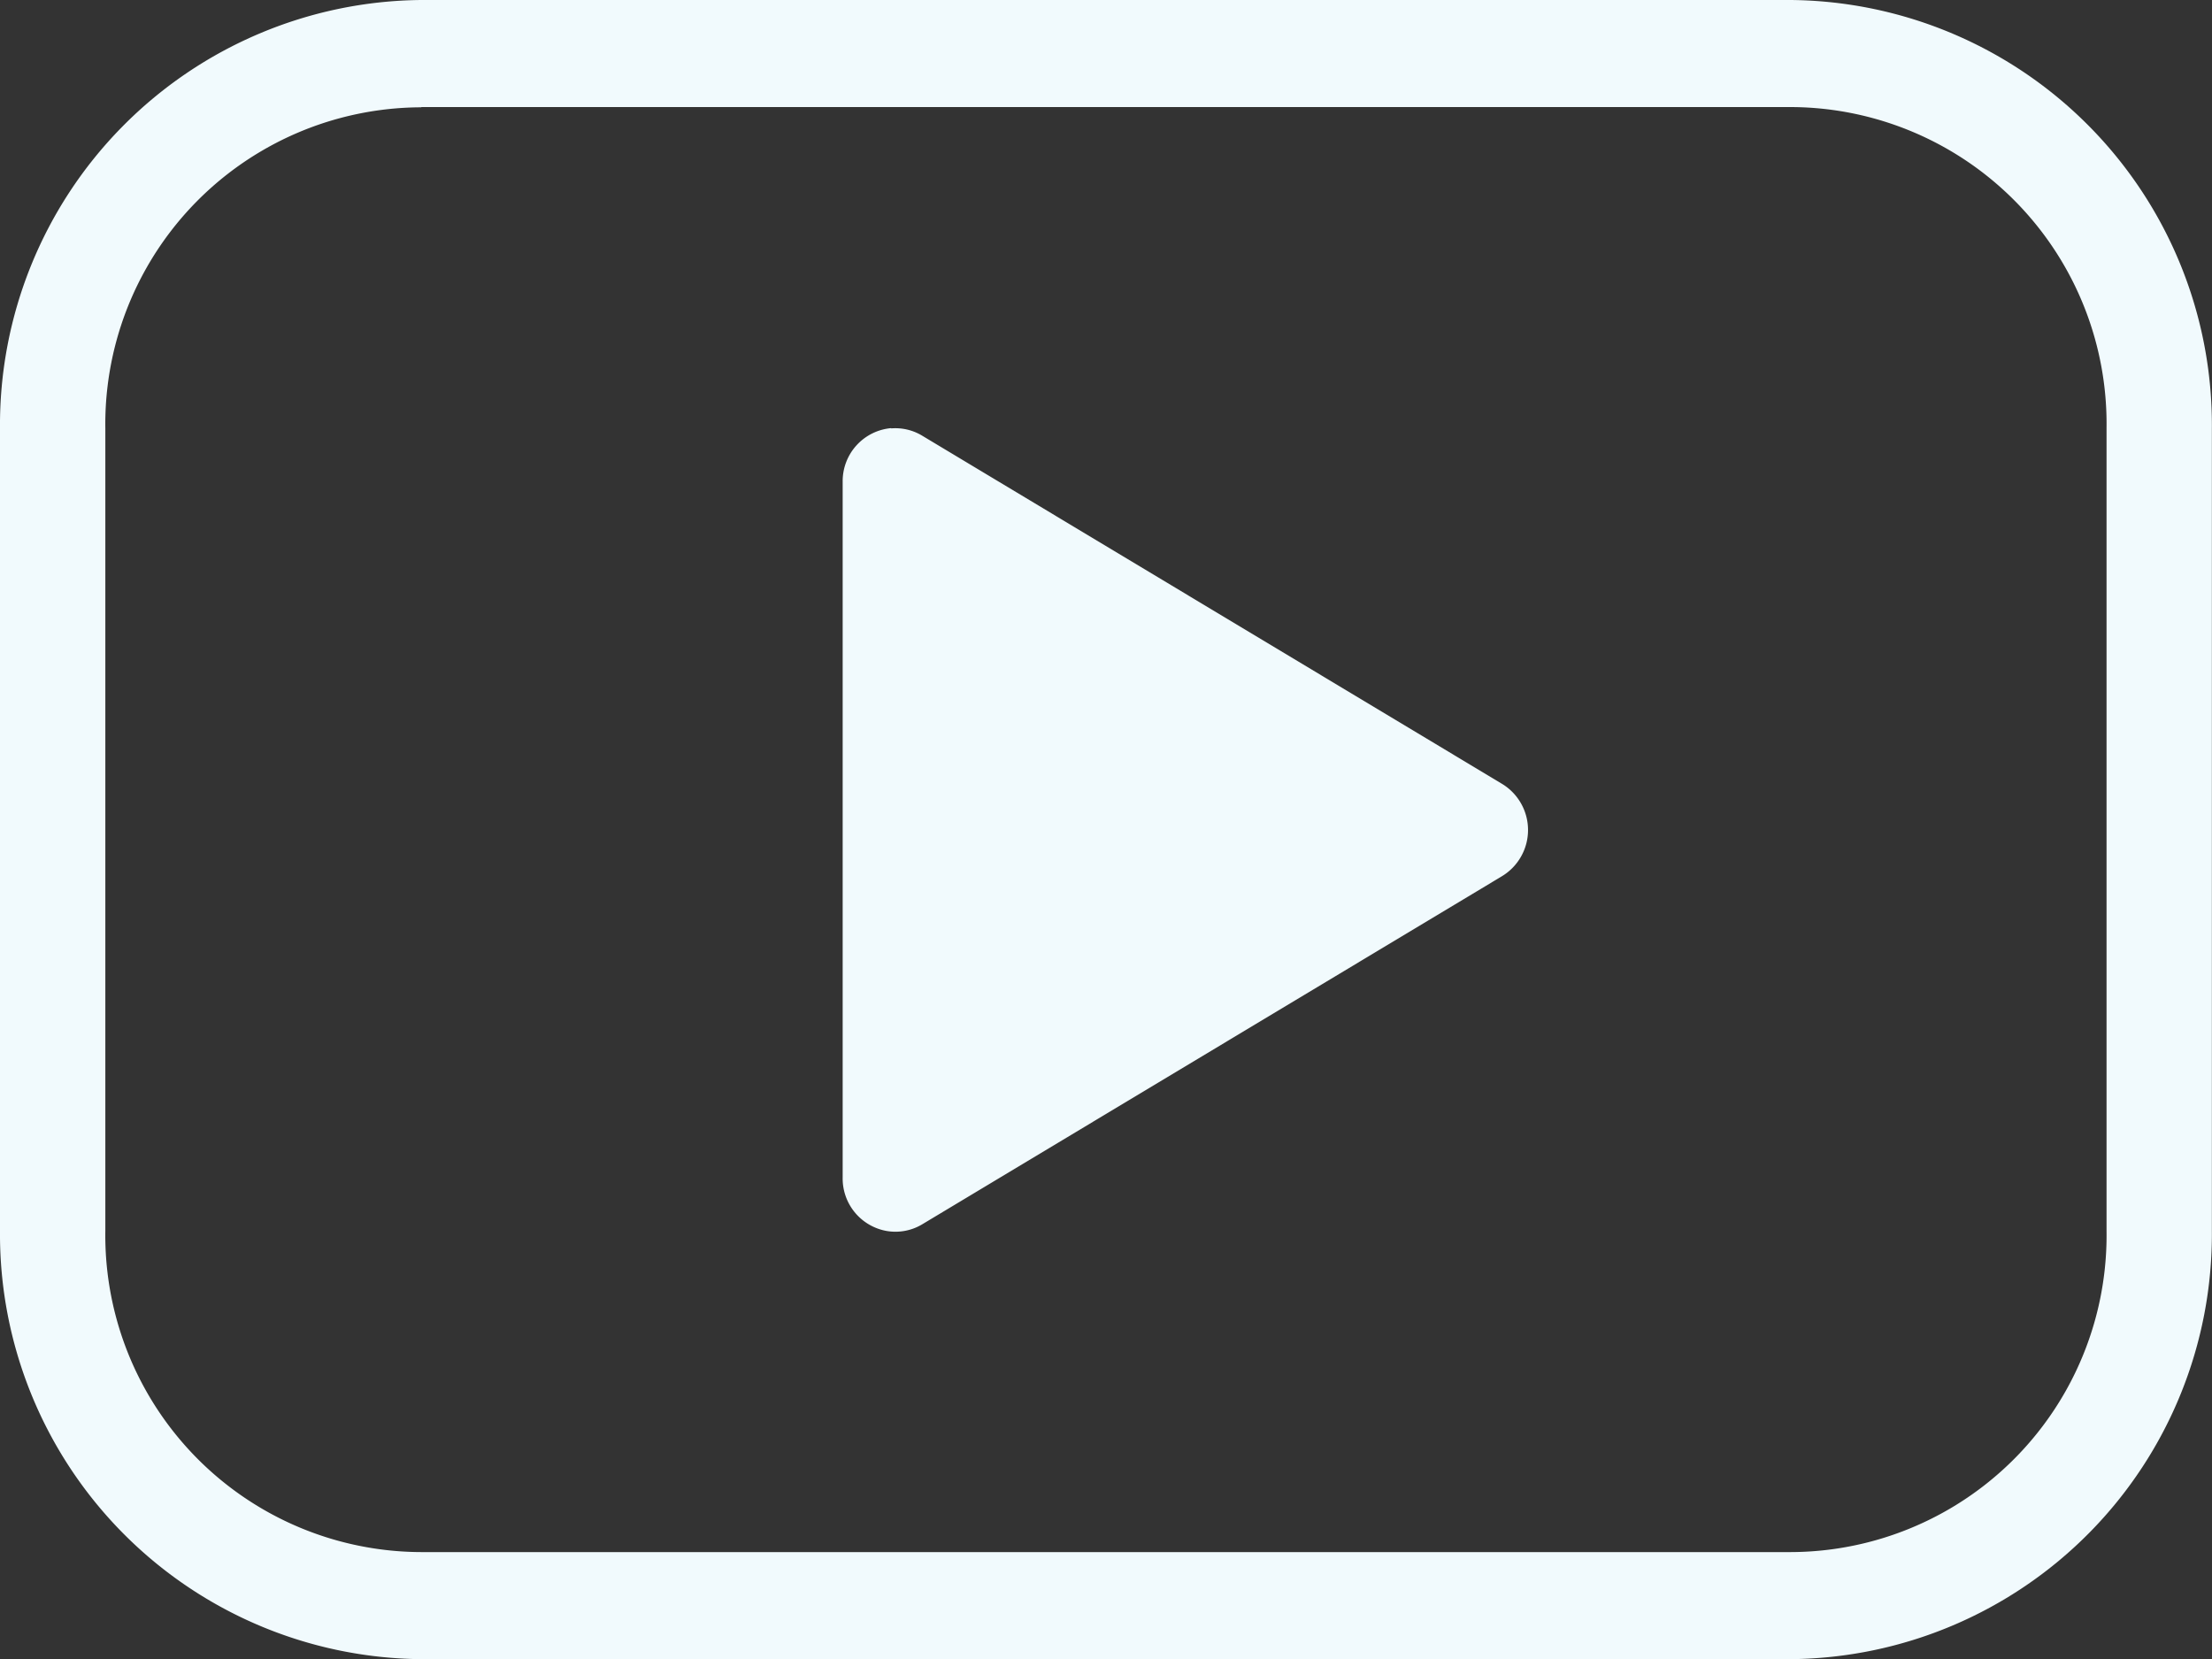 <svg xmlns="http://www.w3.org/2000/svg" width="35.826" height="26.87" viewBox="0 0 35.826 26.87">
  <rect x="0" y="0" width="35.826" height="26.87" fill="#333333" stroke="none"/>
  <path id="Path_22884" data-name="Path 22884" d="M14.824,971.362A6.884,6.884,0,0,0,8,978.3v13a6.884,6.884,0,0,0,6.824,6.934H37a6.884,6.884,0,0,0,6.824-6.934v-13A6.884,6.884,0,0,0,37,971.362H14.824Zm0,1.734H37a5.13,5.13,0,0,1,5.118,5.2v13A5.13,5.13,0,0,1,37,996.5H14.824a5.13,5.13,0,0,1-5.118-5.2v-13a5.13,5.13,0,0,1,5.118-5.2Zm7.61,5.2a.862.862,0,0,0-.786.867v11.268a.863.863,0,0,0,.706.867.842.842,0,0,0,.586-.109l9.383-5.634a.874.874,0,0,0,0-1.5l-9.383-5.634A.842.842,0,0,0,22.435,978.3Z" transform="translate(-8 -971.362)" fill="#f1fafd"/>
</svg>
